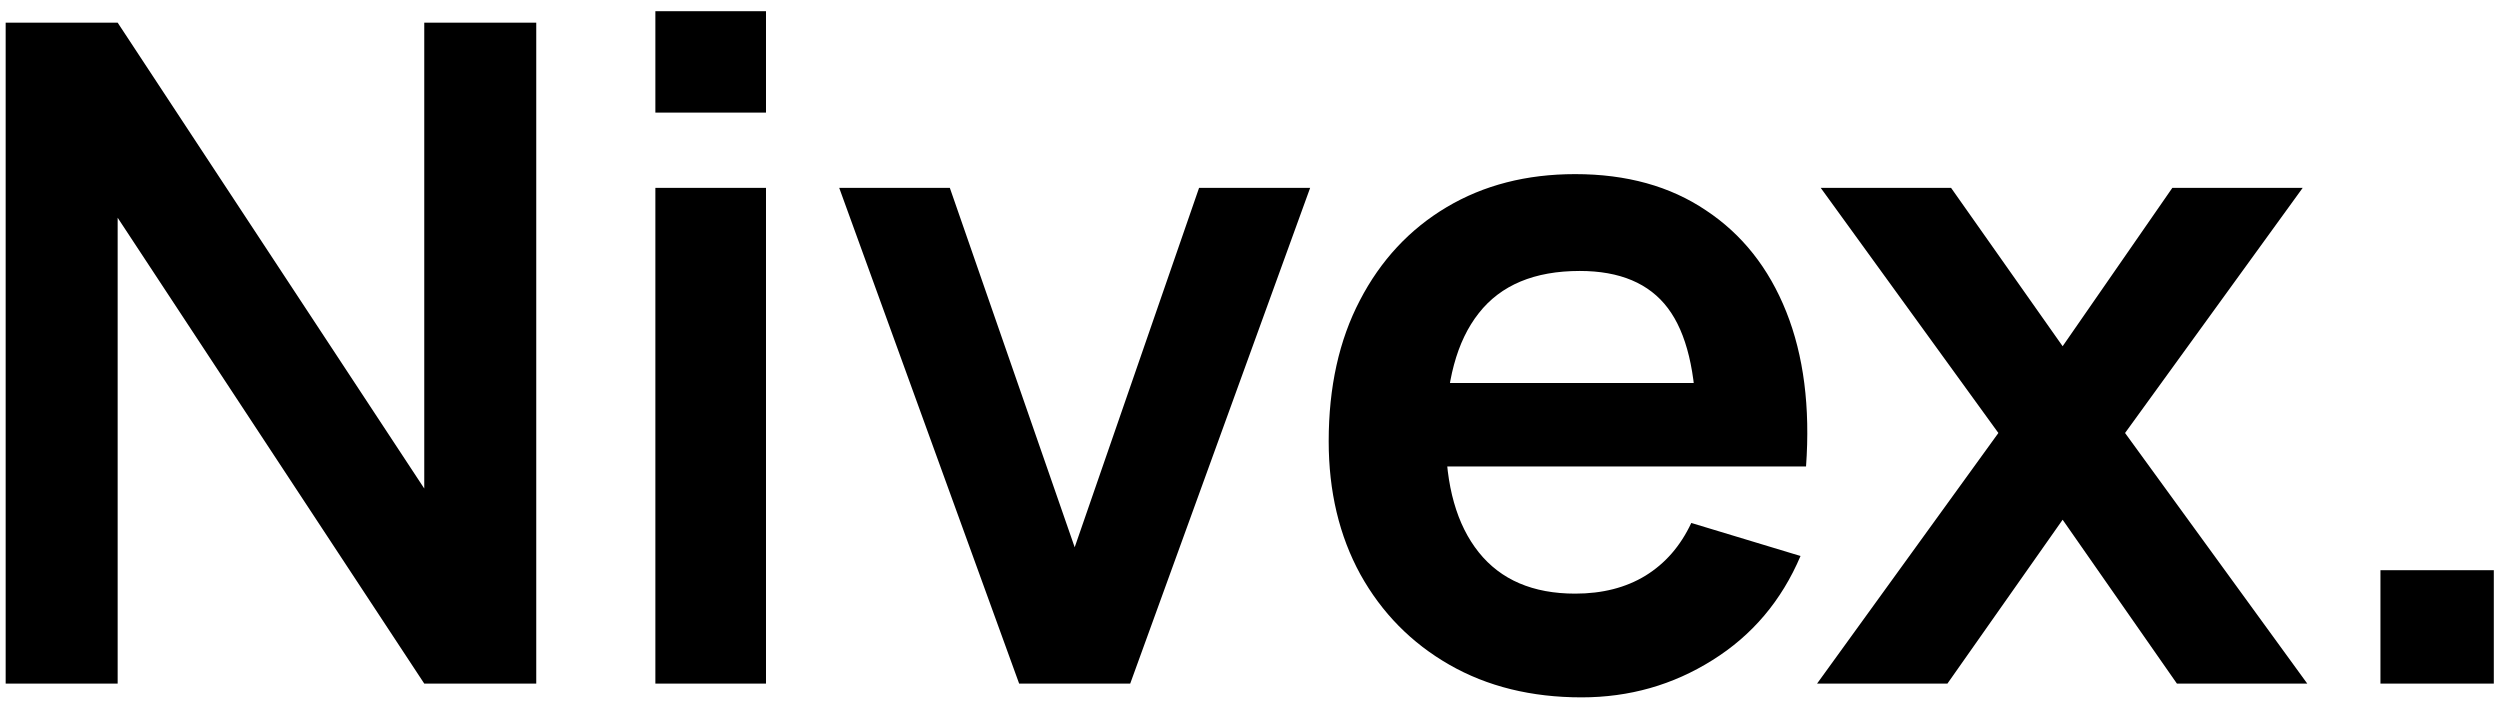 <svg width="128" height="36" viewBox="0 0 128 36" fill="none" xmlns="http://www.w3.org/2000/svg">
<path d="M0.29 35V1.16H6.024L21.722 25.012V1.16H27.456V35H21.722L6.024 11.148V35H0.29ZM33.555 5.766V0.572H39.219V5.766H33.555ZM33.555 35V9.62H39.219V35H33.555ZM52.18 35L42.968 9.62H48.632L55.024 28.02L61.392 9.62H67.079L57.867 35H52.18ZM80.977 35.705C78.408 35.705 76.152 35.149 74.209 34.036C72.267 32.924 70.747 31.381 69.65 29.407C68.569 27.433 68.029 25.161 68.029 22.592C68.029 19.819 68.561 17.414 69.627 15.377C70.692 13.325 72.173 11.735 74.068 10.607C75.964 9.479 78.157 8.915 80.648 8.915C83.28 8.915 85.513 9.534 87.346 10.771C89.194 11.993 90.565 13.725 91.458 15.965C92.351 18.205 92.688 20.845 92.469 23.884H86.852V21.817C86.837 19.059 86.351 17.046 85.395 15.777C84.44 14.508 82.936 13.873 80.883 13.873C78.565 13.873 76.841 14.594 75.713 16.035C74.585 17.461 74.021 19.553 74.021 22.31C74.021 24.879 74.585 26.869 75.713 28.279C76.841 29.689 78.486 30.394 80.648 30.394C82.043 30.394 83.241 30.088 84.244 29.477C85.262 28.851 86.045 27.95 86.594 26.775L92.187 28.467C91.215 30.754 89.711 32.532 87.675 33.801C85.654 35.071 83.421 35.705 80.977 35.705ZM72.235 23.884V19.608H89.696V23.884H72.235ZM93.034 35L102.317 22.169L93.222 9.62H99.896L105.607 17.727L111.223 9.62H117.897L108.803 22.169L118.132 35H111.458L105.607 26.61L99.708 35H93.034ZM121.879 35V29.195H127.683V35H121.879Z" fill="black"/>
</svg>
